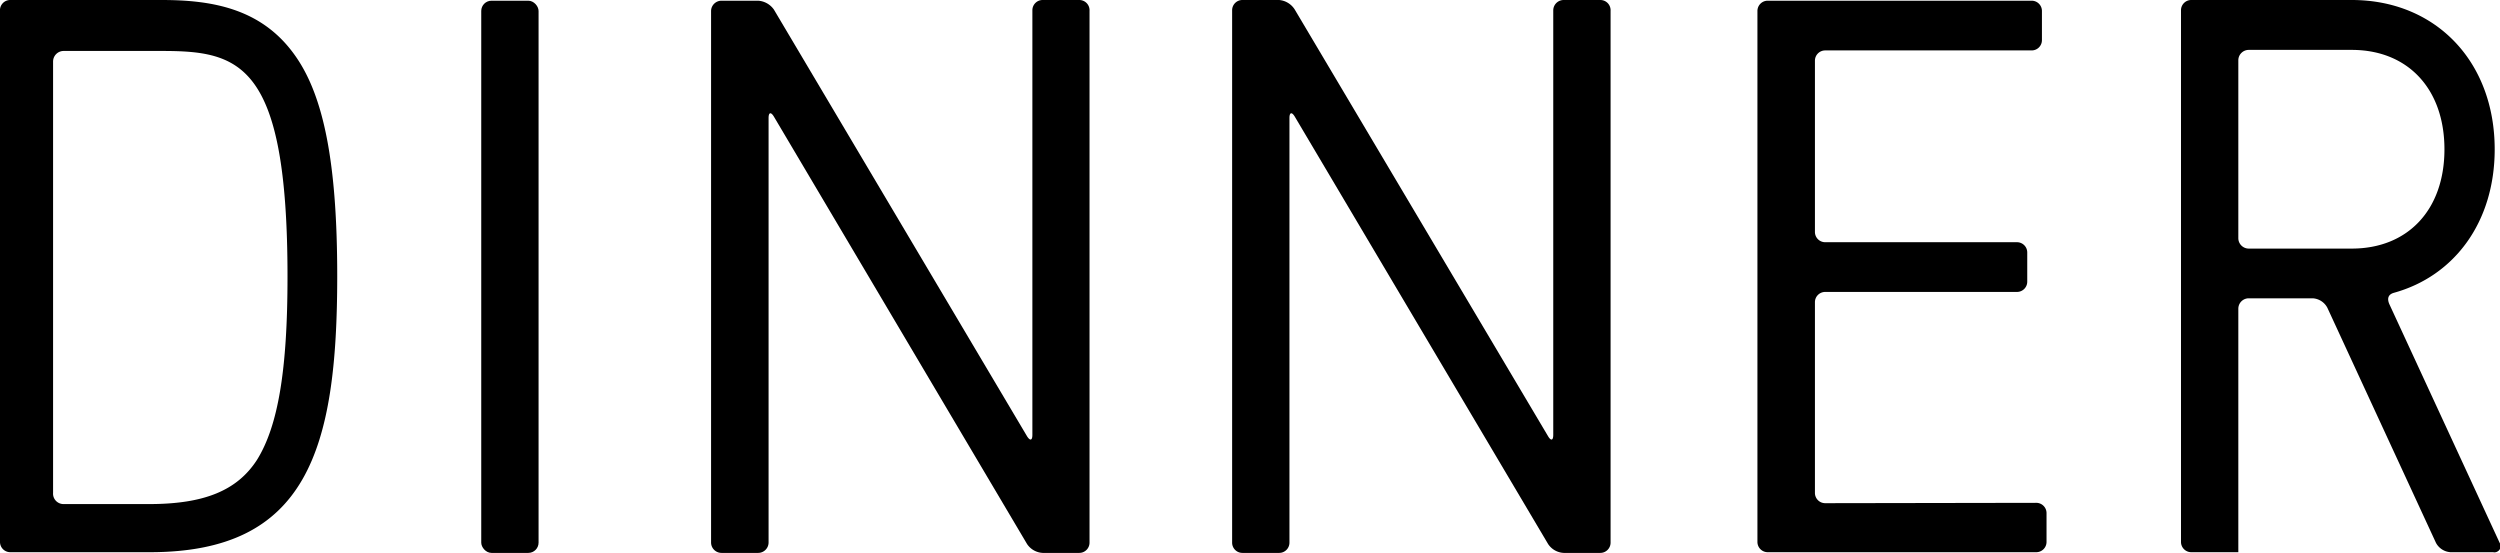 <svg id="レイヤー_1" data-name="レイヤー 1" xmlns="http://www.w3.org/2000/svg" viewBox="0 0 141.3 31.25"><path d="M103.16,28.44a.58.58,0,0,1-.58-.58V17.08a.58.58,0,0,1,.58-.58H114a.58.58,0,0,0,.58-.58V14.27a.58.58,0,0,0-.58-.58H103.16a.58.58,0,0,1-.58-.58V3.43a.58.58,0,0,1,.58-.58h11.67a.58.58,0,0,0,.58-.58V.63a.58.58,0,0,0-.58-.59H99.92a.58.58,0,0,0-.59.59v30a.58.58,0,0,0,.59.58h15.17a.58.58,0,0,0,.58-.58V29a.58.58,0,0,0-.58-.58Z"/><rect x="27.2" y="0.04" width="3.24" height="31.21" rx="0.58"/><path d="M58.93,0a.58.58,0,0,0-.58.58v24c0,.32-.13.35-.3.08L43.74.54a1.18,1.18,0,0,0-.89-.5H40.78a.59.59,0,0,0-.59.58V30.67a.59.59,0,0,0,.59.58h2.07a.59.59,0,0,0,.59-.58v-24c0-.32.13-.36.3-.08L58.05,30.75a1.13,1.13,0,0,0,.88.5H61a.58.58,0,0,0,.58-.58V.62A.58.58,0,0,0,61,0Z"/><path d="M88.38,0a.59.59,0,0,0-.59.58v24c0,.32-.13.35-.29.08L73.18.54A1.16,1.16,0,0,0,72.3,0H70.22a.58.58,0,0,0-.58.58V30.67a.58.58,0,0,0,.58.58H72.3a.58.58,0,0,0,.58-.58v-24c0-.32.13-.36.3-.08L87.5,30.75a1.12,1.12,0,0,0,.88.5h2.07a.58.58,0,0,0,.58-.58V.62A.58.58,0,0,0,90.45,0Z"/><path d="M16.65,3.1C14.75.44,11.91,0,9.12,0H.58A.58.58,0,0,0,0,.63v30a.58.58,0,0,0,.58.58H8.47c8.86,0,10.59-5.75,10.59-15.61C19.06,9.29,18.32,5.42,16.65,3.1ZM14.52,26c-1.11,1.71-2.95,2.49-6.09,2.49H3.6A.59.59,0,0,1,3,27.86V3.47a.6.6,0,0,1,.59-.59H9.12c4.42,0,7.13.62,7.13,12.76C16.25,20.9,15.72,24.08,14.52,26Z"/><path d="M140.91,31.21H138.5a1,1,0,0,1-.82-.53l-6.14-13.29a1,1,0,0,0-.83-.53H127.1a.59.59,0,0,0-.59.59V31.21h-2.66a.58.58,0,0,1-.58-.58V.58a.58.58,0,0,1,.58-.58h9.07C137.66,0,141,3.47,141,8.44c0,4.09-2.26,7.16-5.7,8.11h0c-.35.1-.38.36-.25.65l6.23,13.48A.35.35,0,0,1,140.91,31.21Zm-8-28.39H127.1a.59.59,0,0,0-.59.58V13.47a.59.59,0,0,0,.59.58h5.82c3.18,0,5.24-2.2,5.24-5.61S136.1,2.82,132.92,2.82Z"/></svg>